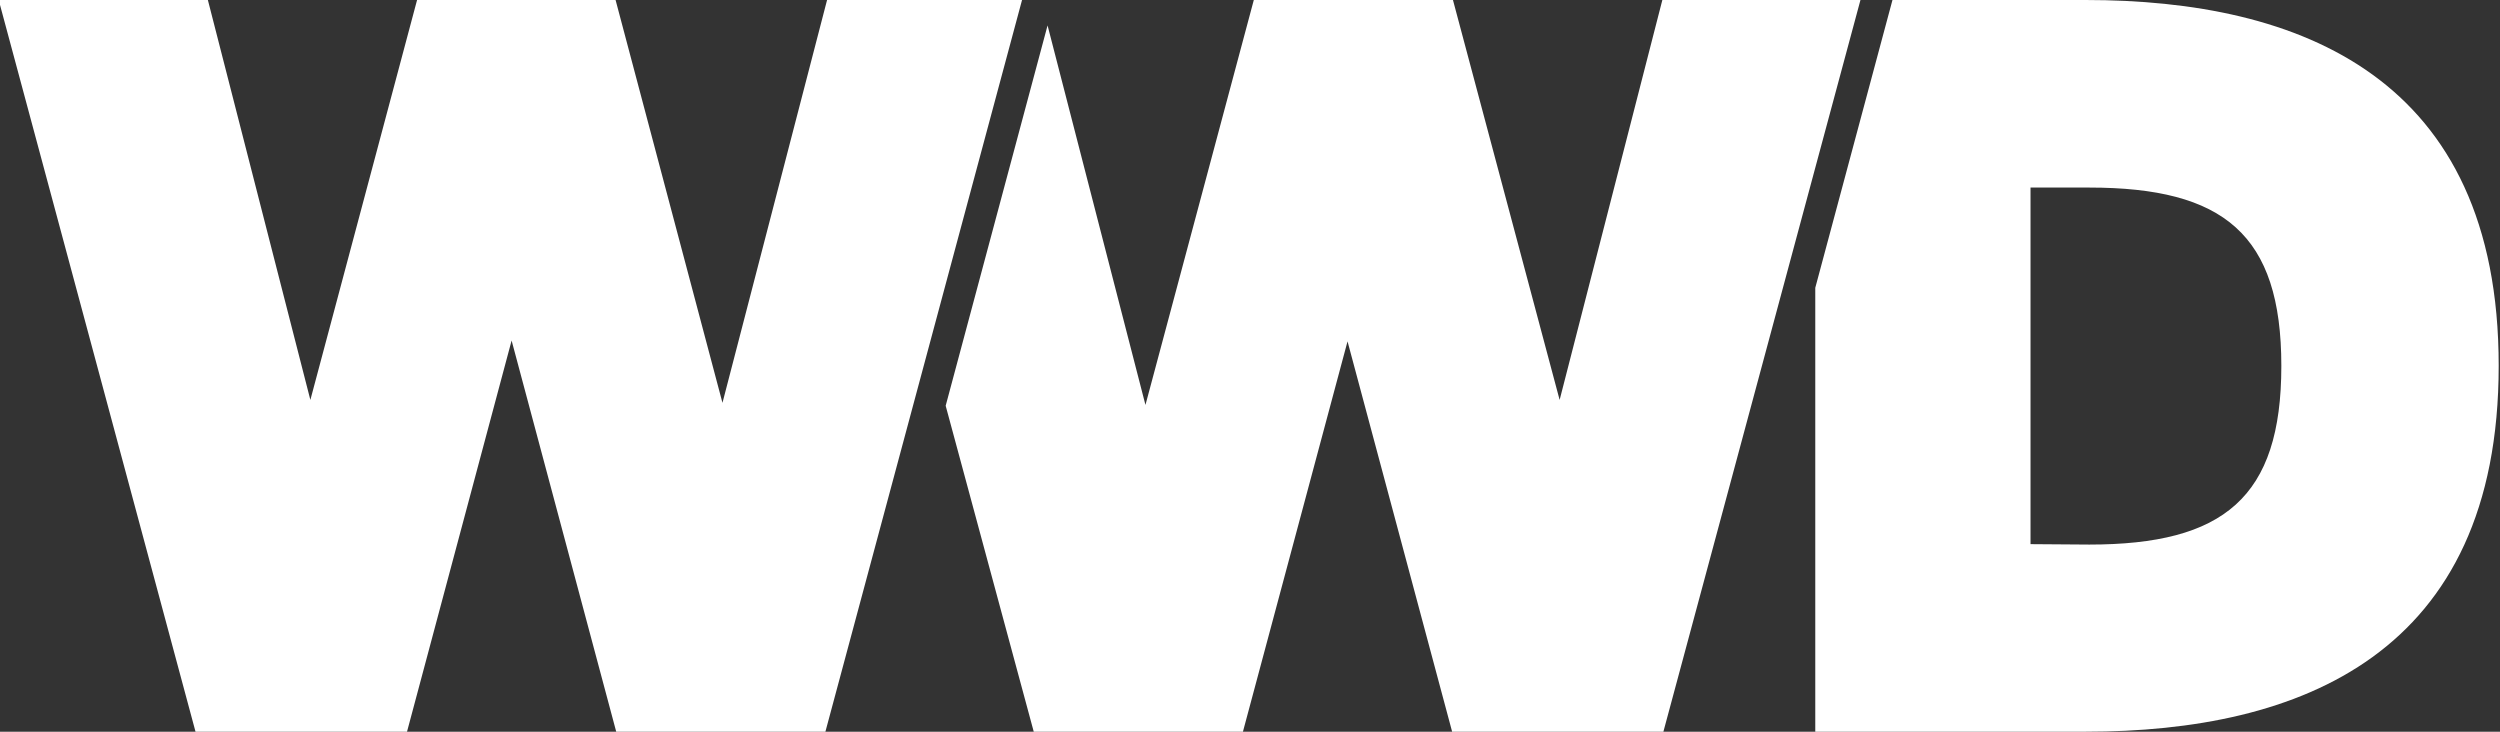 <?xml version="1.0" encoding="UTF-8"?>
<svg xmlns="http://www.w3.org/2000/svg" width="82" height="24" viewBox="0 0 82 24" fill="none">
  <rect x="0" y="0" width="82" height="24" fill="#333333" stroke="none"/>
  <g clip-path="url(#clip0_3657_90)">
    <path d="M68.406 24C75.439 24 81.957 21.471 81.957 11.997C81.957 2.522 75.432 0 68.406 0H62.073L59.541 9.44V24H68.406ZM66.601 17.848V6.152H68.529C72.934 6.152 74.828 7.683 74.828 12.003C74.828 16.324 72.934 17.862 68.529 17.862L66.601 17.848ZM33.907 24H40.768L44.199 11.197L47.63 24H54.559L61.023 0H54.525L51.156 13.118L47.657 0H41.125L37.571 13.282L34.36 0.834L31.018 13.309L33.907 24ZM6.413 24H13.35L16.781 11.169L20.212 24H27.073L33.523 0H27.128L23.697 13.213L20.191 0H13.68L10.18 13.118L6.818 0H-0.043L6.413 24Z" fill="white"></path>
  </g>
  <defs>
    <clipPath id="clip0_3657_90">
      <rect width="82" height="24" fill="white"></rect>
    </clipPath>
  </defs>
</svg>
